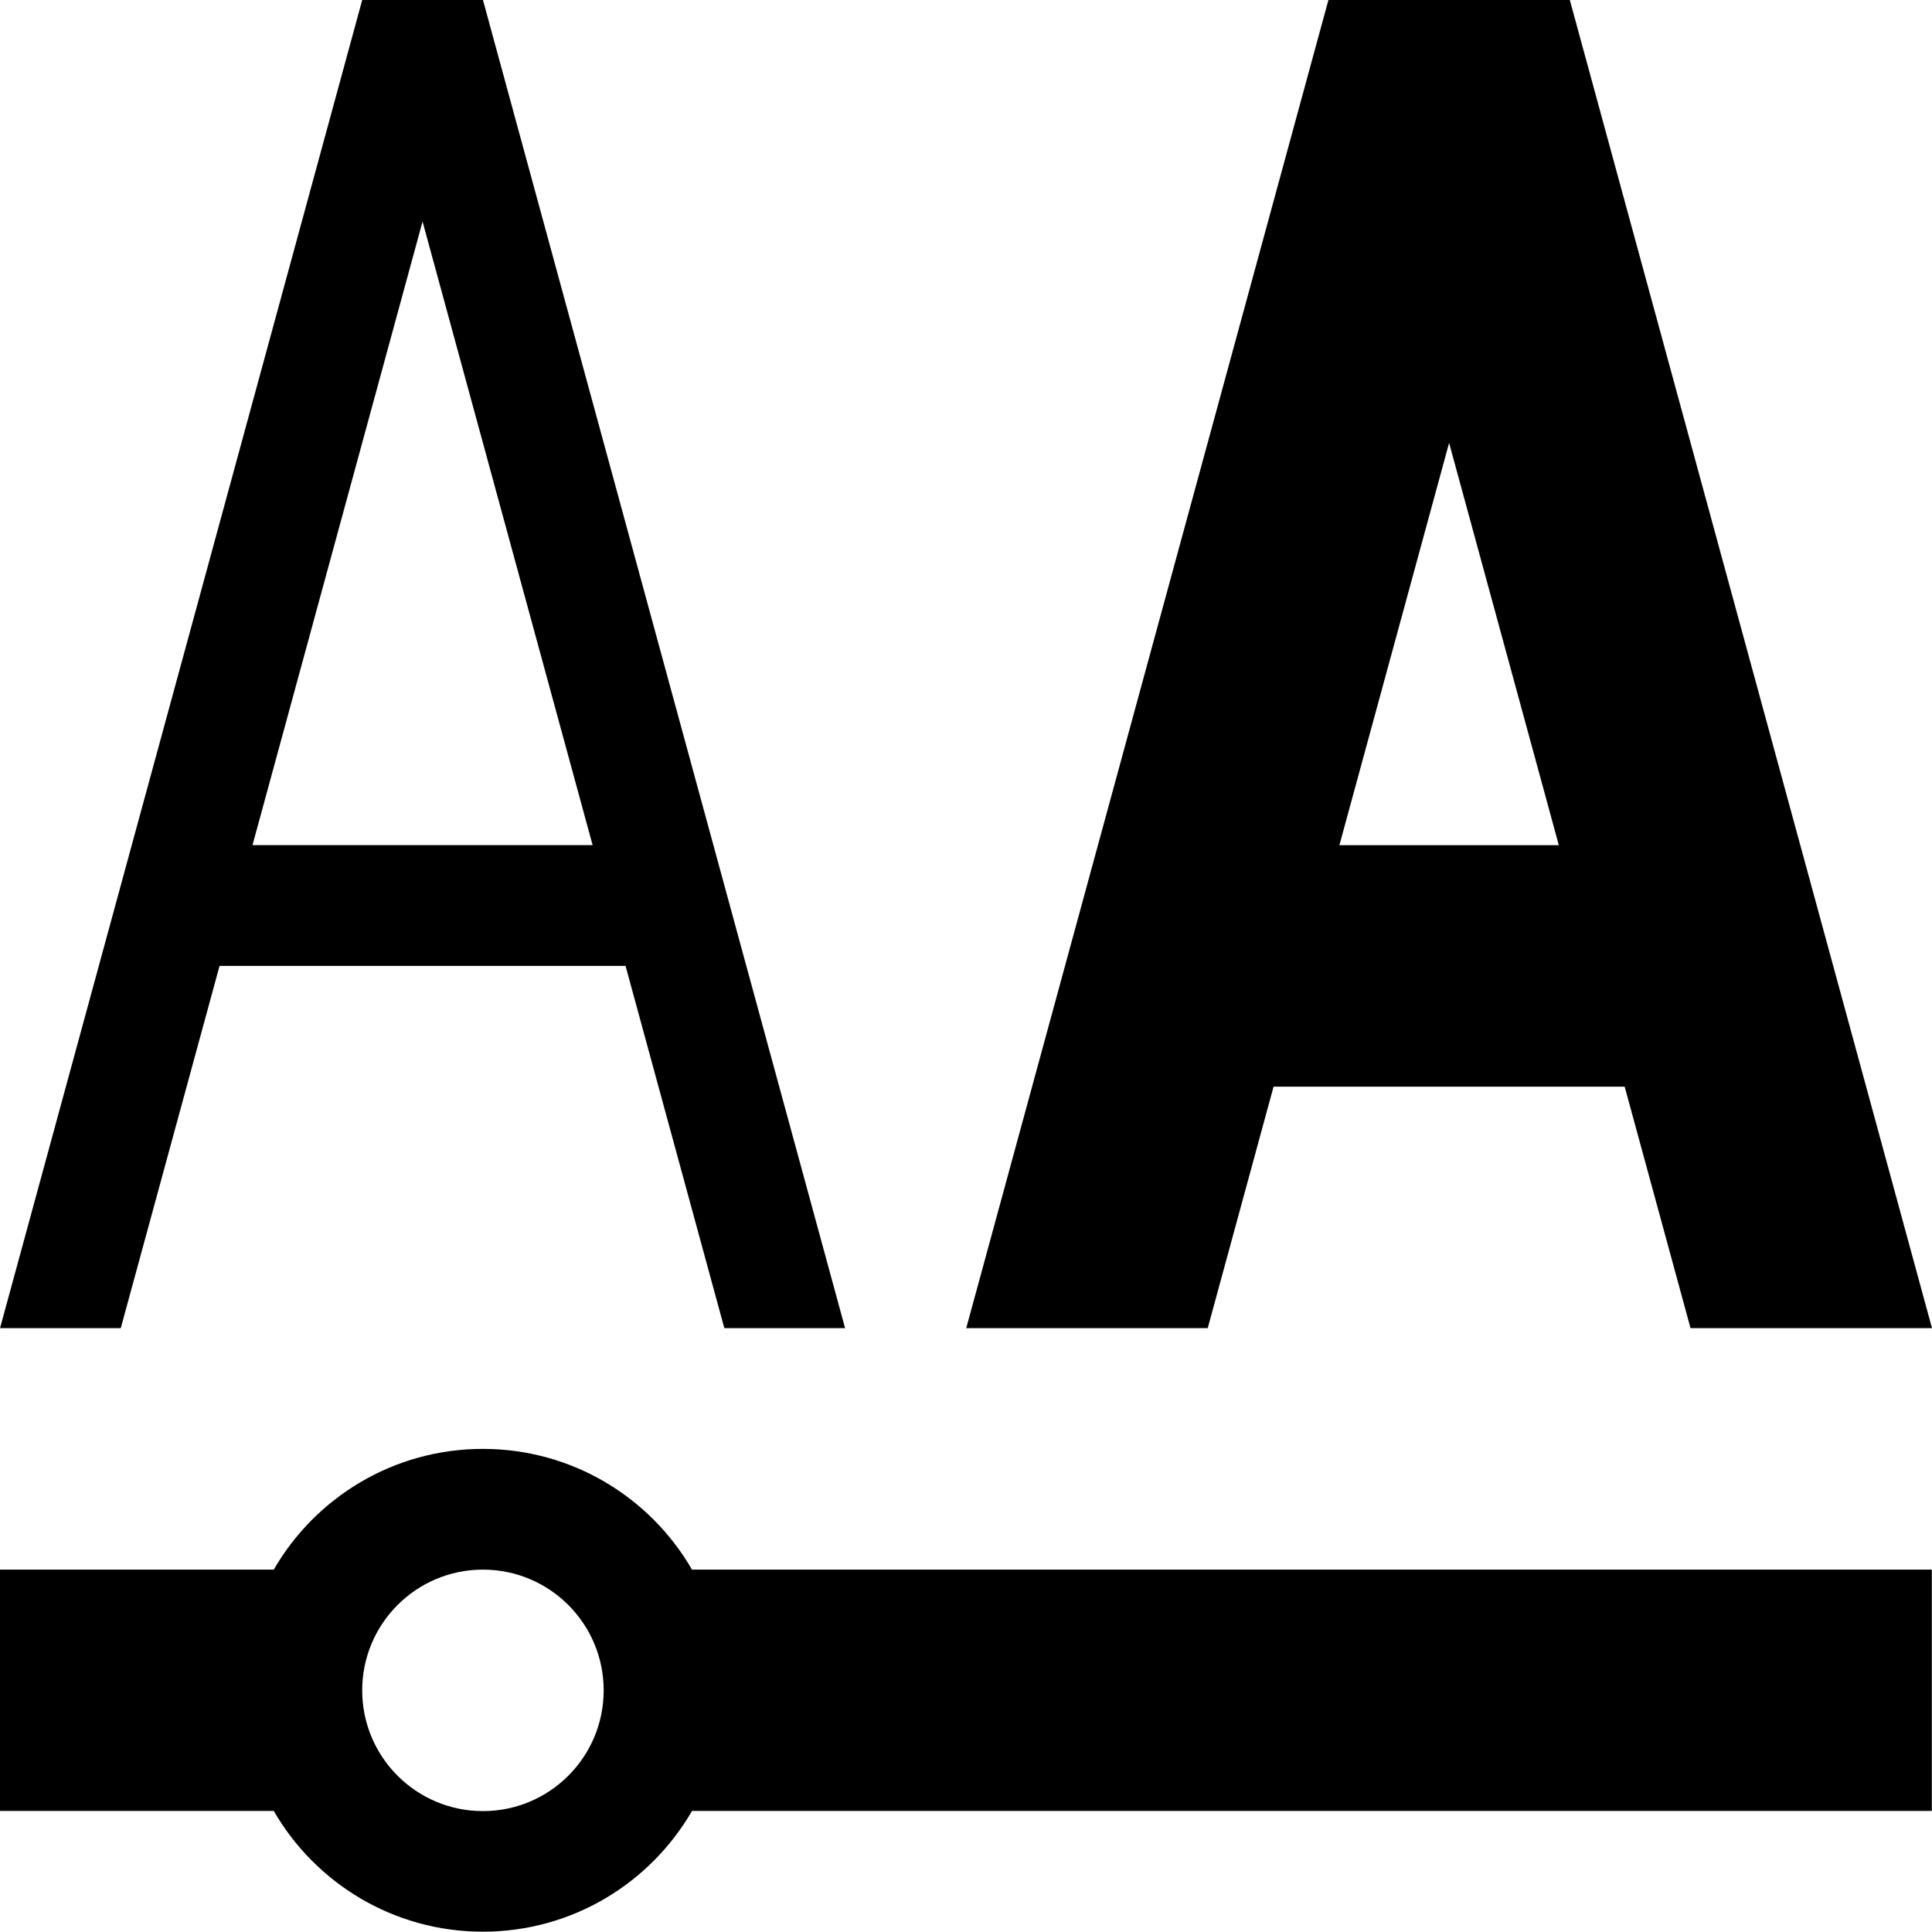 <?xml version="1.0" encoding="UTF-8"?>
<!DOCTYPE svg PUBLIC "-//W3C//DTD SVG 1.1//EN" "http://www.w3.org/Graphics/SVG/1.1/DTD/svg11.dtd">
<!-- Creator: CorelDRAW 2020 (64-Bit) -->
<svg xmlns="http://www.w3.org/2000/svg" xml:space="preserve" width="12.701mm" height="12.699mm" version="1.1" style="shape-rendering:geometricPrecision; text-rendering:geometricPrecision; image-rendering:optimizeQuality; fill-rule:evenodd; clip-rule:evenodd"
viewBox="0 0 12702 12699.9"
 xmlns:xlink="http://www.w3.org/1999/xlink"
 xmlns:xodm="http://www.corel.com/coreldraw/odm/2003">
 <defs>
  <style type="text/css">
   <![CDATA[
    .fil0 {fill:black}
   ]]>
  </style>
 </defs>
 <g id="Layer_x0020_1">
  <path class="fil0" d="M6352.5 8731.9l2381 -8731 -0.3 -0.9 0.5 0 1587.1 0 0.5 0 -0.2 0.9 2380.9 8731 -1587.6 0 -432.9 -1587.6 -2308.4 0 -432.9 1587.6 -1587.6 0zm3896 -3175.3l-721.3 -2644.8 -721.3 2644.8 1442.5 0z"/>
  <path class="fil0" d="M-0 10319.5l1799.8 0c274.4,-474.5 787.3,-793.8 1374.8,-793.8 587.6,0 1100.6,319.2 1375,793.8l8151.3 0 0 1586.6 -8151.3 0c-274.4,474.5 -787.4,793.8 -1375,793.8 -587.5,0 -1100.4,-319.2 -1374.8,-793.8l-1799.8 0 0 -1586.6zm3175.1 0c438.3,0 793.8,355.4 793.8,793.8 0,438.3 -355.4,793.8 -793.8,793.8 -438.3,0 -793.8,-355.4 -793.8,-793.8 0,-438.3 355.4,-793.8 793.8,-793.8z"/>
  <path class="fil0" d="M0.2 8731.9l2381 -8731.2 -0.2 -0.7 0.4 0 793.9 0 2380.8 8731.9 -793.9 0 -649.5 -2381.7 -2669.2 0 -649.5 2381.7 -793.9 0zm3896 -3175.5l-1118.1 -4100.1 -1118.1 4100.1 2236.2 0z"/>
 </g>
</svg>
